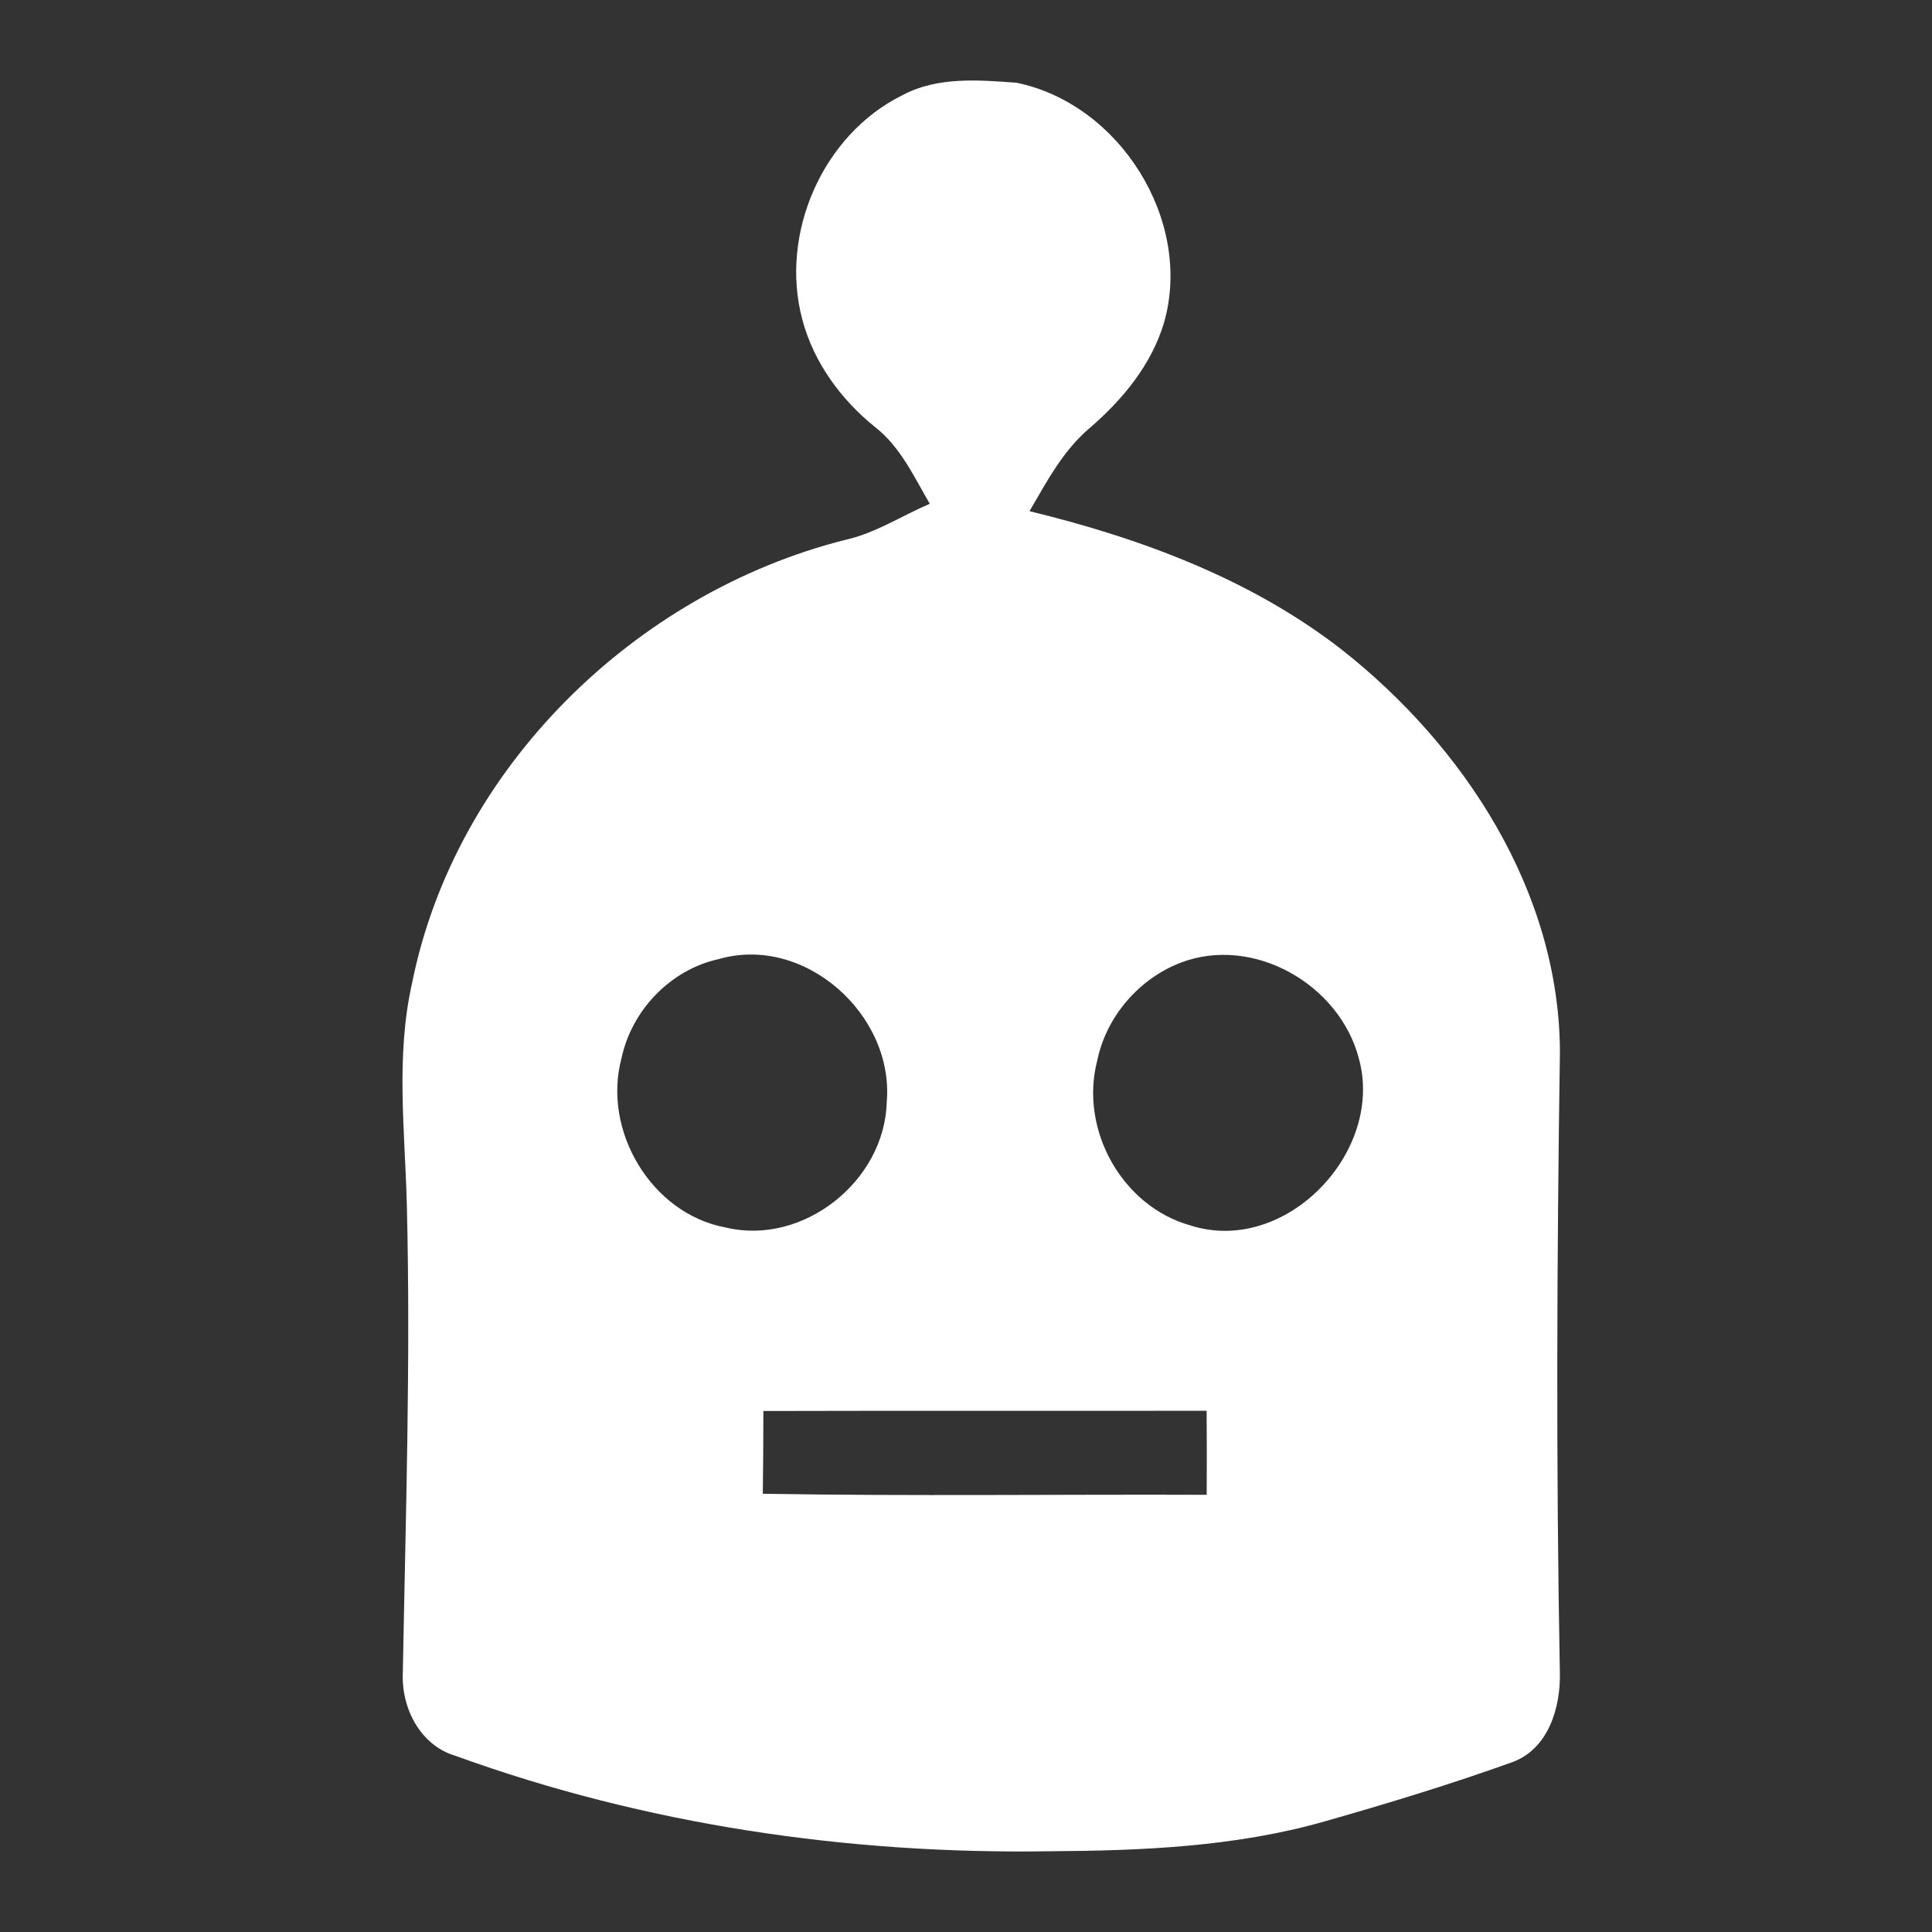 <svg width="24" height="24" viewBox="0 0 24 24" fill="none" xmlns="http://www.w3.org/2000/svg"><rect x="0" y="0" width="24" height="24" fill="#333333" stroke="none"/><path d="M11.209 1.183C11.644 0.95 12.155 0.993 12.629 1.028C13.909 1.292 14.819 2.736 14.462 4.001C14.306 4.531 13.945 4.966 13.533 5.32C13.204 5.599 13.003 5.984 12.789 6.35C14.167 6.685 15.536 7.191 16.665 8.068C18.188 9.267 19.366 11.069 19.378 13.057C19.34 15.629 19.329 18.201 19.377 20.773C19.389 21.206 19.238 21.721 18.792 21.888C18.024 22.164 17.242 22.402 16.456 22.626C15.345 22.943 14.183 22.99 13.034 22.997C10.534 23.036 8.015 22.667 5.66 21.812C5.22 21.683 4.984 21.218 5.004 20.78C5.039 18.845 5.102 16.908 5.054 14.972C5.031 14.054 4.914 13.123 5.118 12.217C5.652 9.547 7.882 7.368 10.498 6.707C10.874 6.624 11.2 6.408 11.55 6.258C11.353 5.921 11.185 5.549 10.869 5.304C10.445 4.962 10.107 4.5 9.967 3.97C9.681 2.906 10.217 1.674 11.209 1.183ZM8.925 11.915C8.329 12.046 7.847 12.55 7.721 13.144C7.478 14.044 8.092 15.08 9.018 15.249C9.977 15.478 10.989 14.672 11.015 13.694C11.112 12.609 9.997 11.604 8.925 11.915ZM14.664 11.96C14.148 12.159 13.743 12.629 13.631 13.172C13.407 14.025 13.932 14.981 14.785 15.222C15.967 15.604 17.208 14.307 16.878 13.141C16.636 12.226 15.566 11.613 14.664 11.96ZM9.483 17.528C9.482 17.87 9.481 18.213 9.476 18.556C11.314 18.587 13.152 18.562 14.99 18.569C14.992 18.22 14.992 17.872 14.989 17.525C13.154 17.528 11.318 17.523 9.483 17.528Z" fill="white"/></svg>